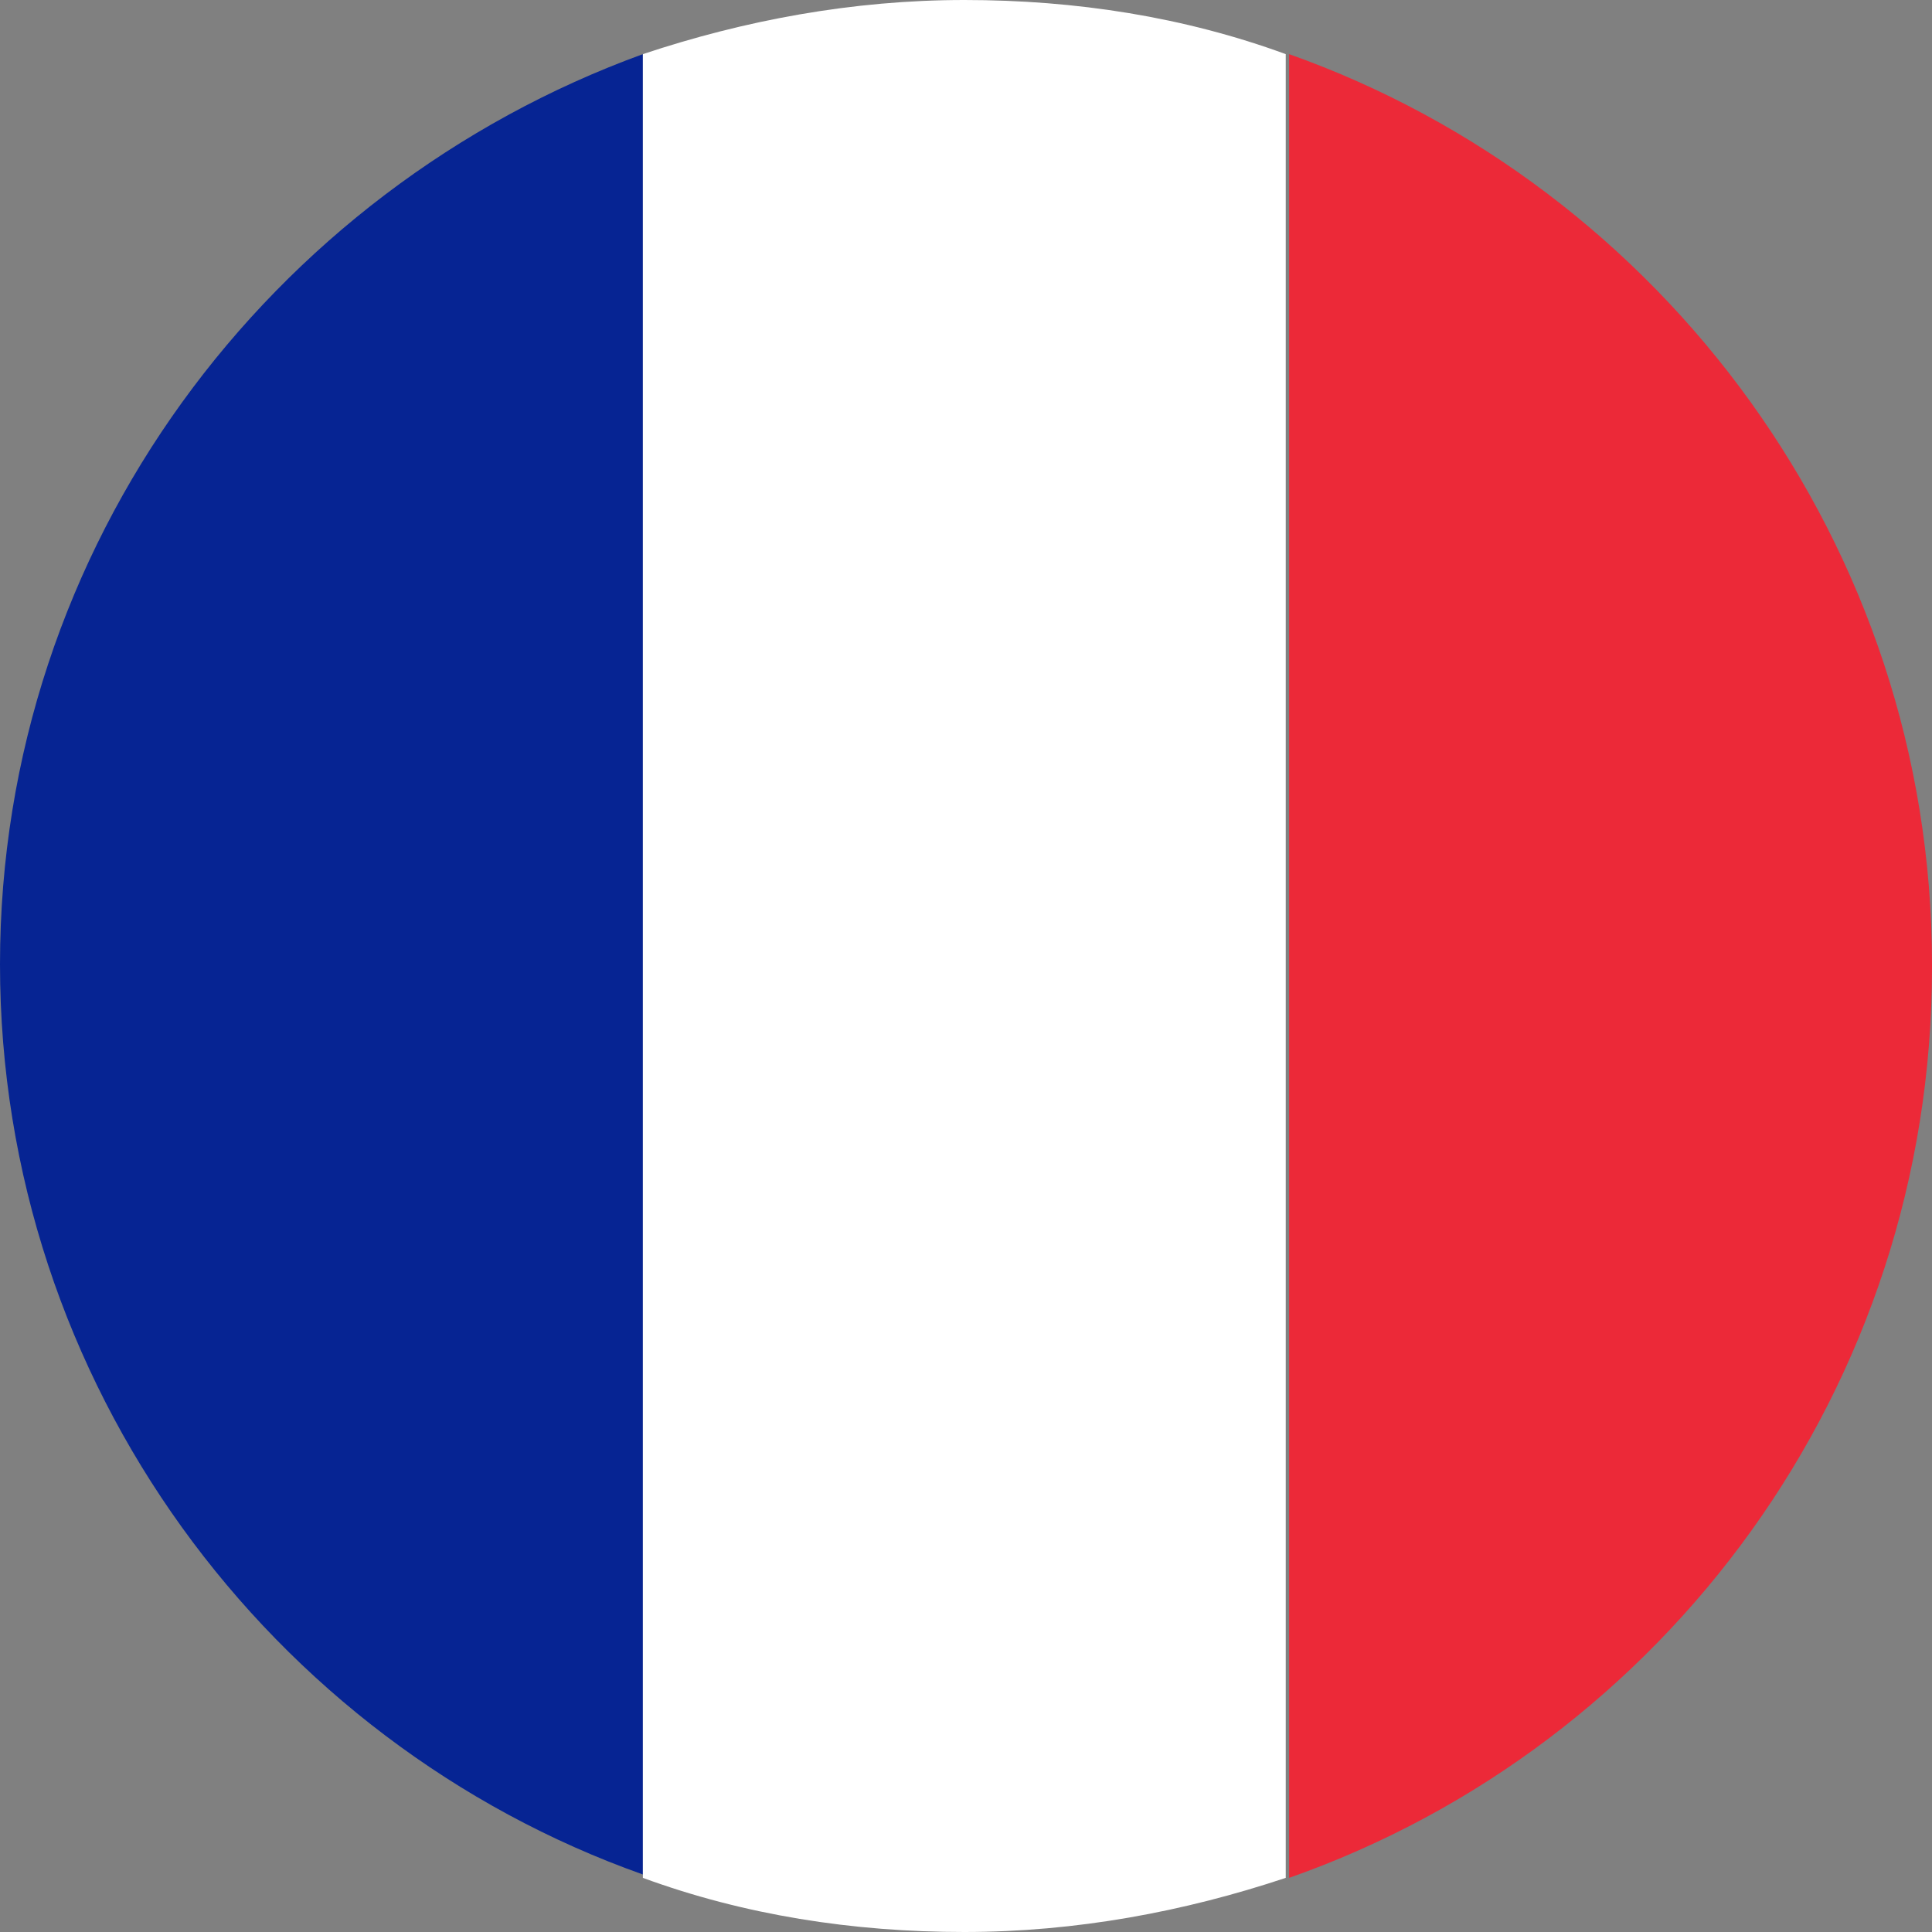 <?xml version="1.0" encoding="UTF-8"?><svg xmlns="http://www.w3.org/2000/svg" viewBox="0 0 5.71 5.71"><rect x="0" y="0" width="5.71" height="5.71" fill="#808080" stroke="none"/><defs><style>.d{fill:#ec2938;}.e{fill:#fff;}.f{fill:#062493;}</style></defs><g id="a"/><g id="b"><g id="c"><g><path class="f" d="M0,2.85c0,1.24,.8,2.3,1.9,2.69V.16C.8,.56,0,1.61,0,2.85Z"/><path class="d" d="M5.71,2.85c0-1.24-.8-2.3-1.9-2.69V5.55c1.11-.39,1.9-1.45,1.9-2.69Z"/><path class="e" d="M2.85,0c-.33,0-.65,.06-.95,.16V5.55c.3,.11,.62,.16,.95,.16s.65-.06,.95-.16V.16c-.3-.11-.62-.16-.95-.16Z"/></g></g></g></svg>